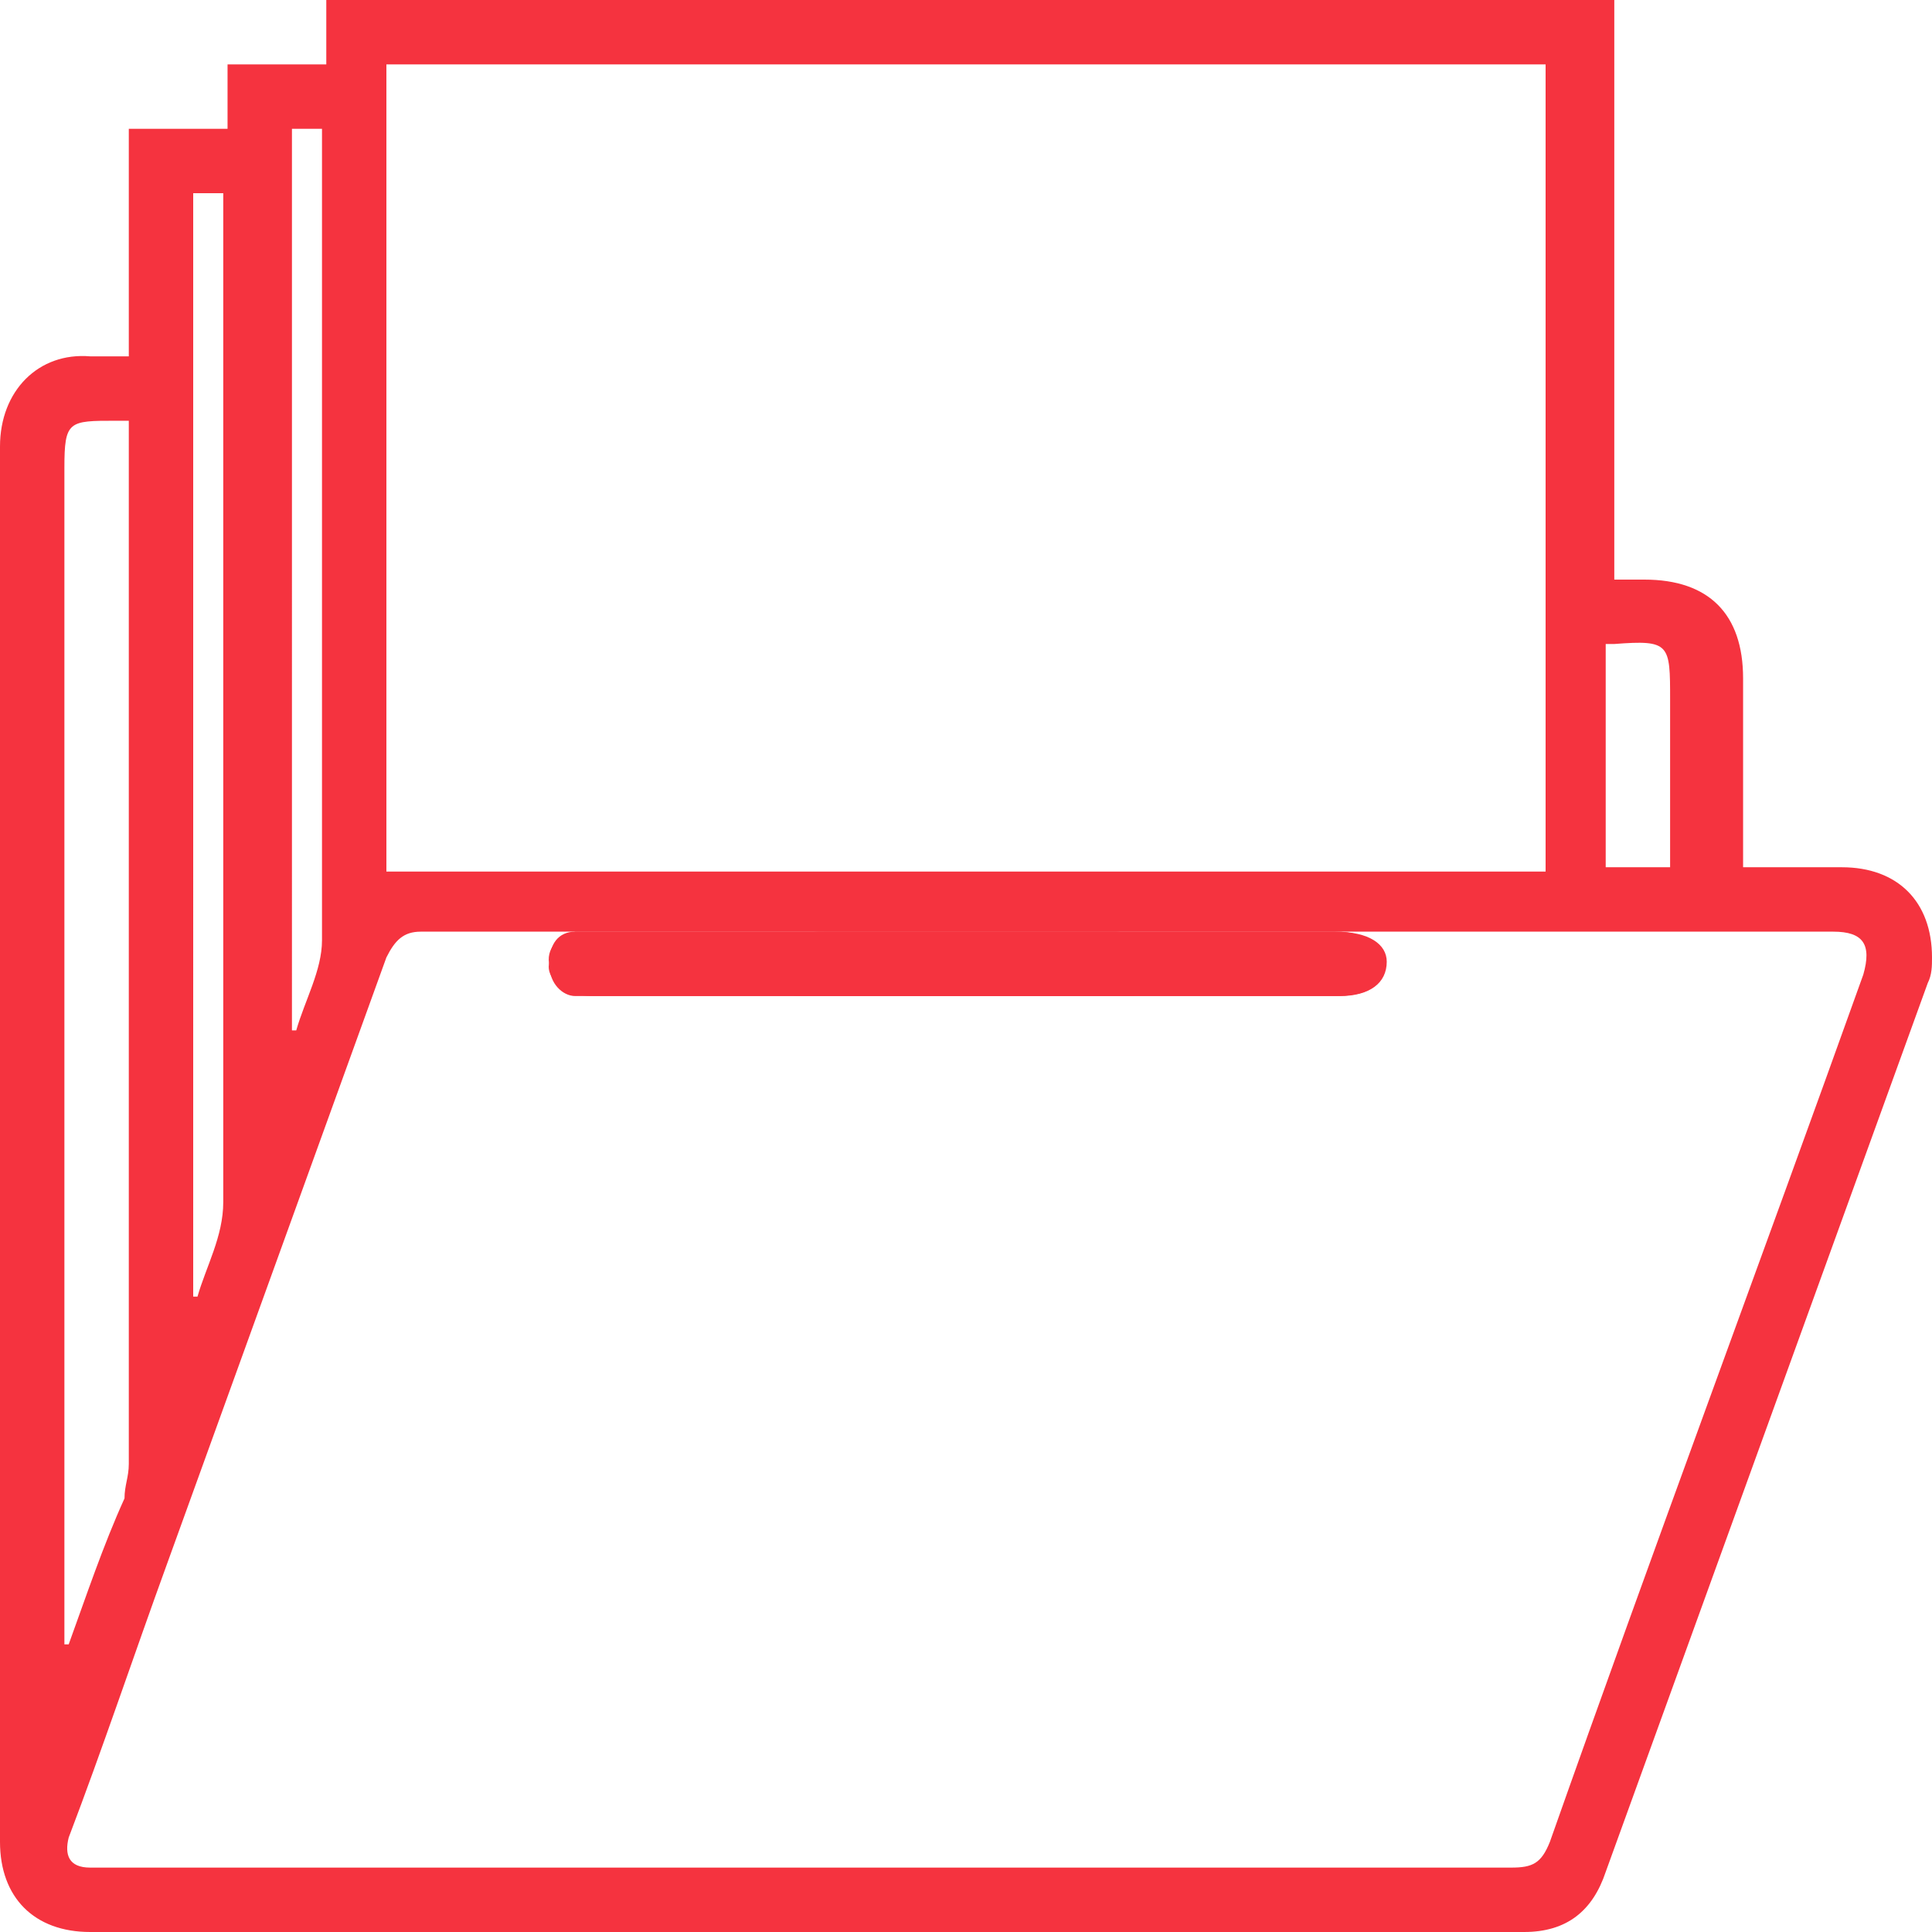 <?xml version="1.0" encoding="utf-8"?>
<!-- Generator: Adobe Illustrator 24.3.0, SVG Export Plug-In . SVG Version: 6.00 Build 0)  -->
<svg version="1.1" id="Layer_1" xmlns="http://www.w3.org/2000/svg" xmlns:xlink="http://www.w3.org/1999/xlink" x="0px" y="0px"
	 viewBox="0 0 45 45" style="enable-background:new 0 0 45 45;" xml:space="preserve">
<style type="text/css">
	.st0{fill:#F5333F;}
</style>
<path class="st0" d="M42.9,20.2c-0.8,0-1.5,0-2.3,0v-0.5c0-1.3,0-2.6,0-3.9c0-1.5-0.8-2.3-2.3-2.3c-0.2,0-0.5,0-0.7,0V0h-30v1.5H5.3
	V3H3v5.3H2.1C0.9,8.2,0,9.1,0,10.4c0,10.8,0,21.7,0,32.5C0,44.2,0.8,45,2.1,45h33.4c1,0,1.6-0.5,1.9-1.4c2.5-6.9,5-13.8,7.5-20.7
	c0.1-0.2,0.1-0.4,0.1-0.6C45,21,44.2,20.2,42.9,20.2z M37.5,15c0,0,0.1,0,0.1,0c1.3-0.1,1.3,0,1.3,1.3v3.9h-1.5V15z M9,1.5H36v18.8
	H9V1.5z M6.8,3h0.7c0,0.1,0,0.3,0,0.5c0,6.1,0,12.2,0,18.4c0,0.7-0.4,1.4-0.6,2.1l-0.1,0V3z M4.5,4.5h0.7c0,0.2,0,0.3,0,0.5
	c0,7.7,0,15.3,0,23c0,0.8-0.4,1.5-0.6,2.2l-0.1,0L4.5,4.5z M1.5,37.8V10.9c0-1.1,0.1-1.1,1.2-1.1H3v0.5c0,7.9,0,15.9,0,23.8
	c0,0.3-0.1,0.5-0.1,0.8C2.4,36,2,37.2,1.6,38.3H1.5L1.5,37.8z M43.4,22.7c-2.4,6.7-4.9,13.4-7.3,20.2c-0.2,0.5-0.4,0.6-0.9,0.6
	c-5.5,0-10.9,0-16.4,0H2.4c-0.1,0-0.2,0-0.3,0c-0.5,0-0.6-0.3-0.5-0.7c0.8-2.1,1.5-4.2,2.3-6.4C5.6,31.7,7.3,27,9,22.3
	c0.2-0.4,0.4-0.6,0.8-0.6c11,0,21.9,0,32.9,0C43.4,21.7,43.6,22,43.4,22.7z"/>
<path class="st0" d="M31.1,21.7H13.9c-0.2,0-0.3,0-0.5,0c-0.4,0-0.6,0.3-0.6,0.7c-0.1,0.3,0.2,0.6,0.5,0.7c0.2,0.1,0.4,0.1,0.6,0.1
	c2.9,0,5.8,0,8.7,0h8.6c0.7,0,1.1-0.3,1.1-0.8C32.3,22,31.9,21.7,31.1,21.7z"/>
<path class="st0" d="M13.4,23.2c0.1,0,0.3,0,0.4,0h17.3c0.7,0,1.1-0.2,1.1-0.7c0-0.5-0.4-0.8-1.1-0.8H13.9c-0.2,0-0.3,0-0.5,0
	c-0.4,0.1-0.7,0.4-0.6,0.8C12.8,22.9,13.1,23.2,13.4,23.2L13.4,23.2z"/>
<path class="st0" d="M18.6,23.2c0.2,0,0.3,0,0.5,0H25c0.4,0,0.9,0,1.3,0c0.4,0,0.7-0.3,0.7-0.6v0c0.1-0.4-0.2-0.7-0.5-0.8
	c0,0,0,0,0,0c-0.2,0-0.3-0.1-0.5-0.1c-2.3,0-4.5,0-6.8,0c-0.2,0-0.4,0-0.6,0.1c-0.3,0.1-0.5,0.4-0.5,0.8
	C18,22.9,18.3,23.2,18.6,23.2z"/>
</svg>
